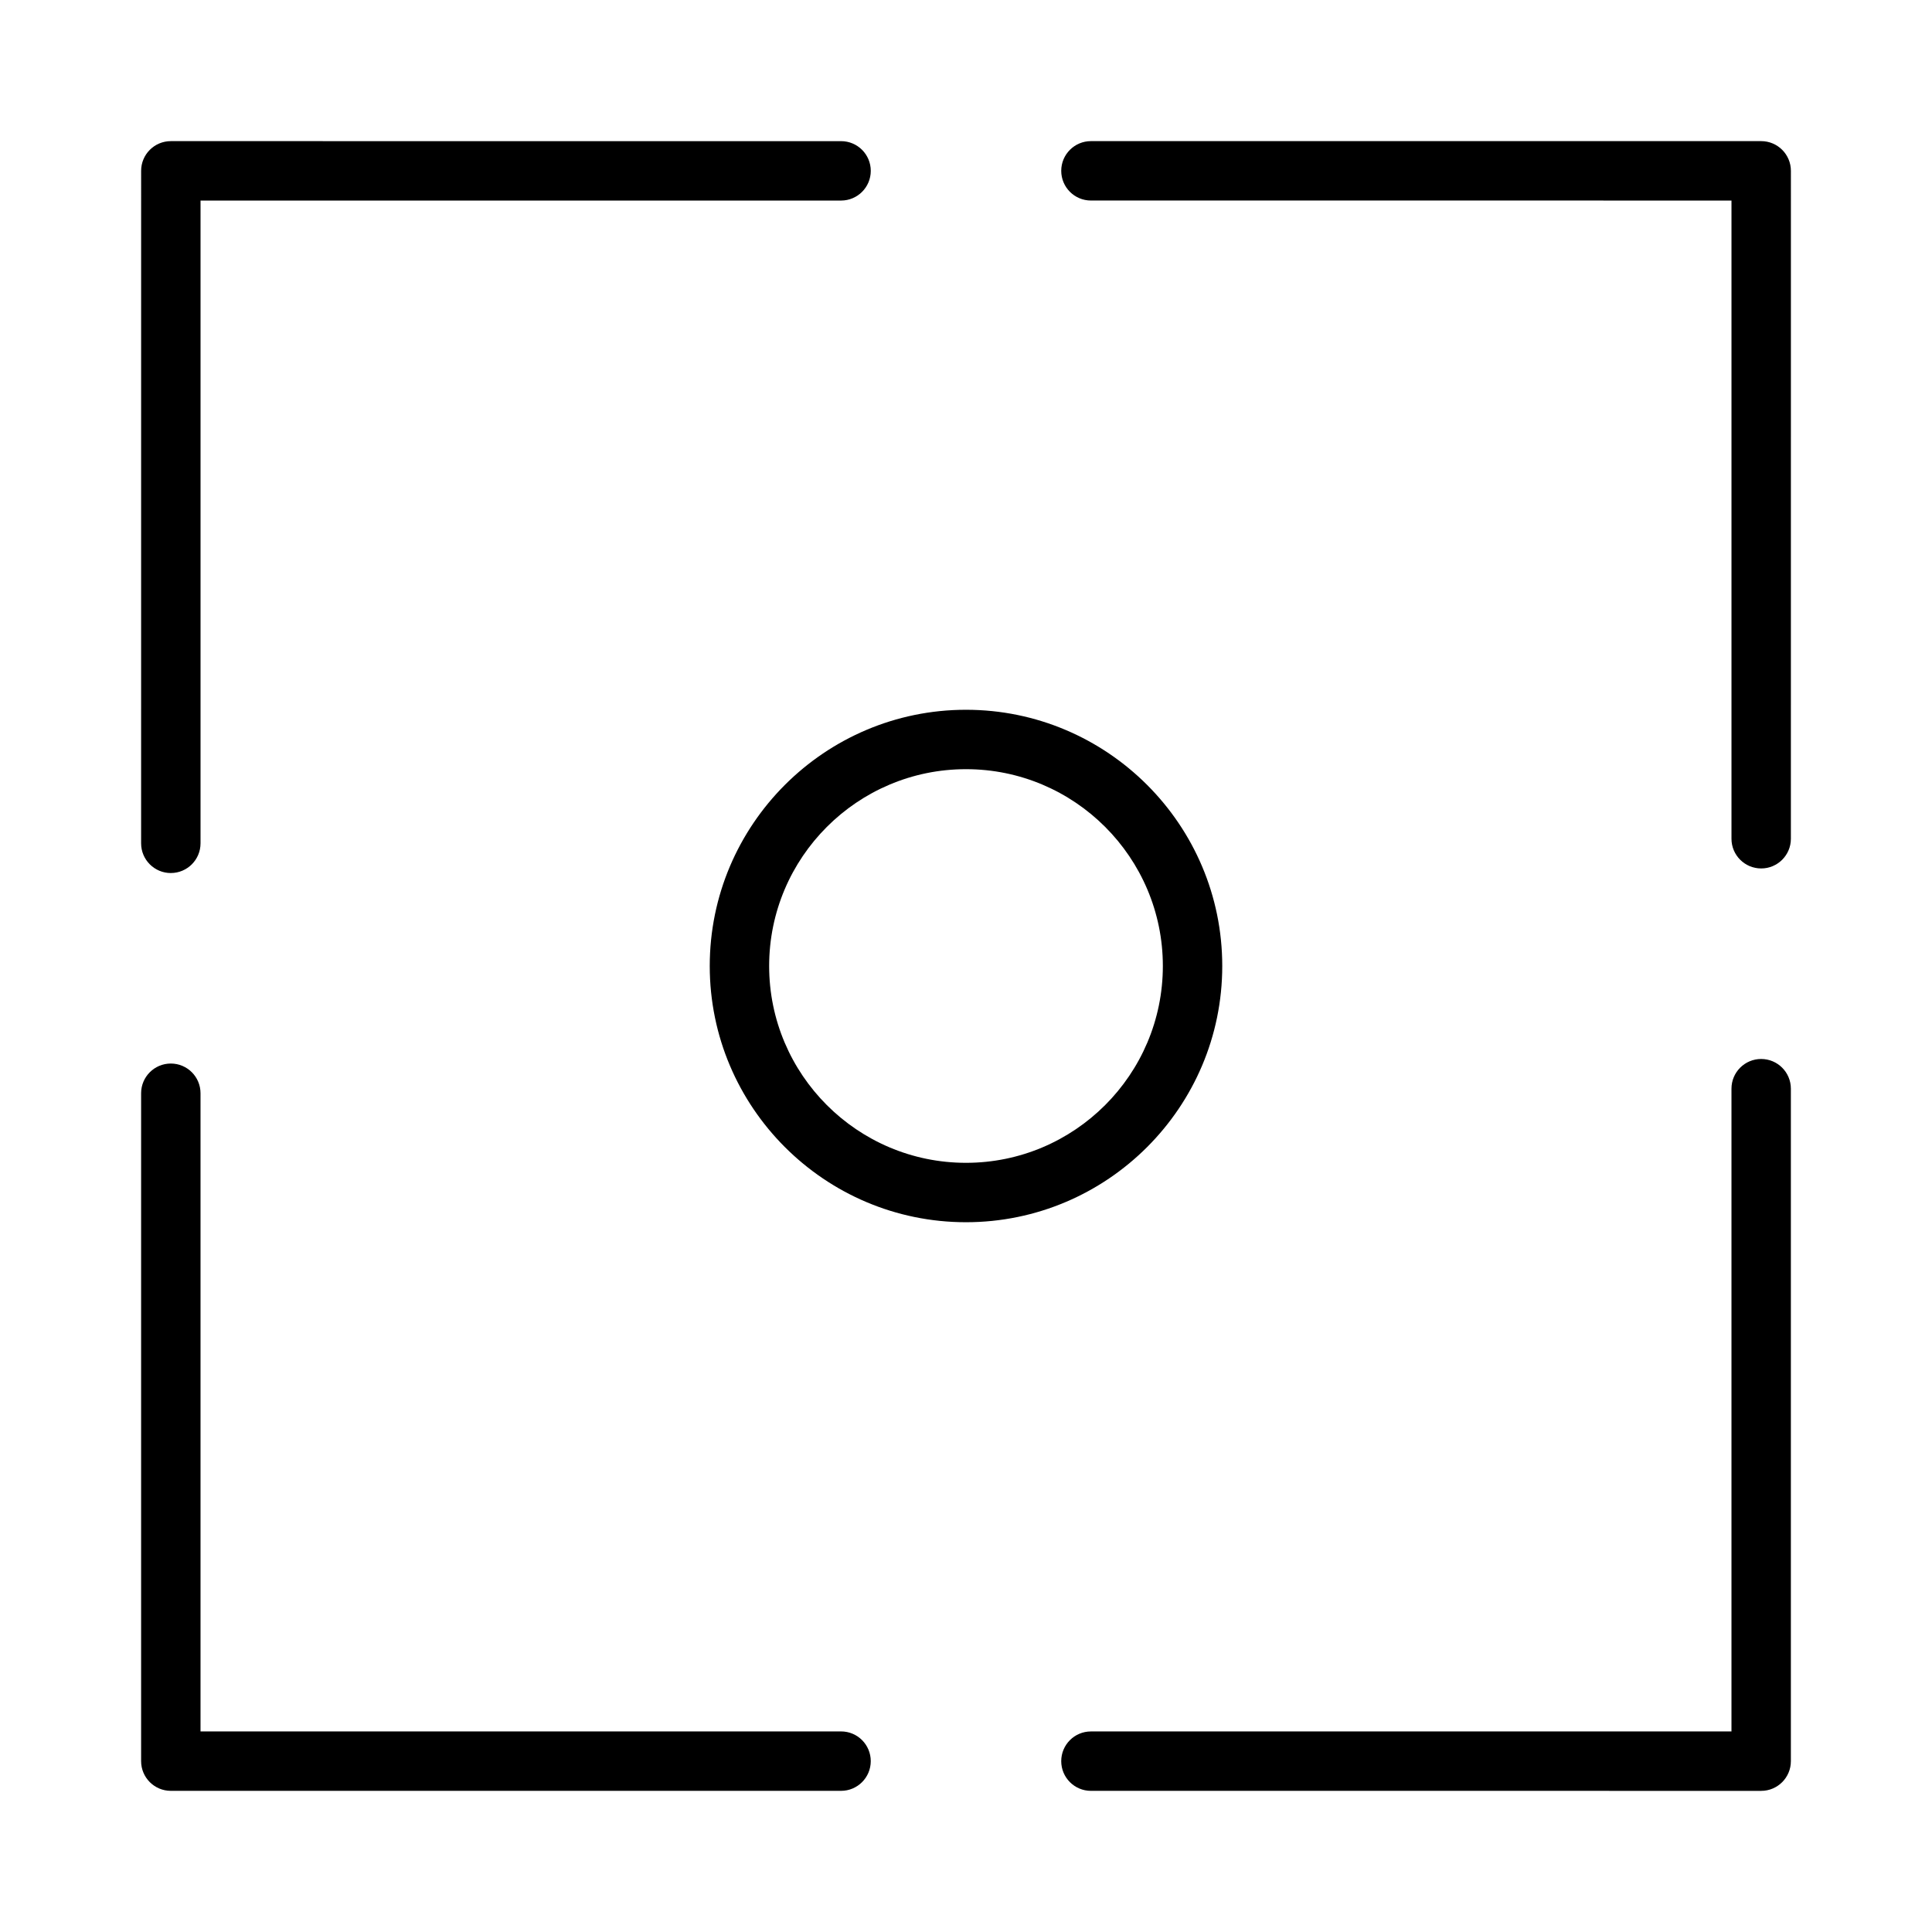 <?xml version="1.0" encoding="UTF-8"?>
<!-- Uploaded to: SVG Repo, www.svgrepo.com, Generator: SVG Repo Mixer Tools -->
<svg fill="#000000" width="800px" height="800px" version="1.1" viewBox="144 144 512 512" xmlns="http://www.w3.org/2000/svg">
 <g>
  <path d="m189.27 375.36c4.352 0 7.871-3.527 7.871-7.871v-170.34h169.75c4.352 0 7.871-3.527 7.871-7.871s-3.519-7.871-7.871-7.871l-177.62-0.004c-4.352 0-7.871 3.527-7.871 7.871l-0.004 178.22c0 4.344 3.527 7.871 7.875 7.871z"/>
  <path d="m366.89 602.85h-169.75v-169.13c0-4.344-3.519-7.871-7.871-7.871s-7.871 3.527-7.871 7.871v177c0 4.344 3.519 7.871 7.871 7.871h177.62c4.352 0 7.871-3.527 7.871-7.871 0-4.348-3.512-7.875-7.863-7.875z"/>
  <path d="m610.73 181.4h-177.62c-4.352 0-7.871 3.527-7.871 7.871s3.519 7.871 7.871 7.871l169.75 0.004v169.13c0 4.344 3.519 7.871 7.871 7.871 4.352 0 7.871-3.527 7.871-7.871l0.004-177c0-4.348-3.527-7.875-7.871-7.875z"/>
  <path d="m610.73 424.64c-4.352 0-7.871 3.527-7.871 7.871v170.34h-169.75c-4.352 0-7.871 3.527-7.871 7.871s3.519 7.871 7.871 7.871l177.62 0.004c4.352 0 7.871-3.527 7.871-7.871v-178.21c0-4.348-3.527-7.875-7.871-7.875z"/>
  <path d="m467.91 400c0-37.438-30.465-67.902-67.91-67.902s-67.91 30.465-67.91 67.902 30.465 67.902 67.91 67.902 67.91-30.465 67.91-67.902zm-67.91 52.16c-28.766 0-52.168-23.395-52.168-52.16s23.402-52.16 52.168-52.16 52.168 23.395 52.168 52.16c0 28.762-23.406 52.16-52.168 52.16z"/>
 </g>
</svg>